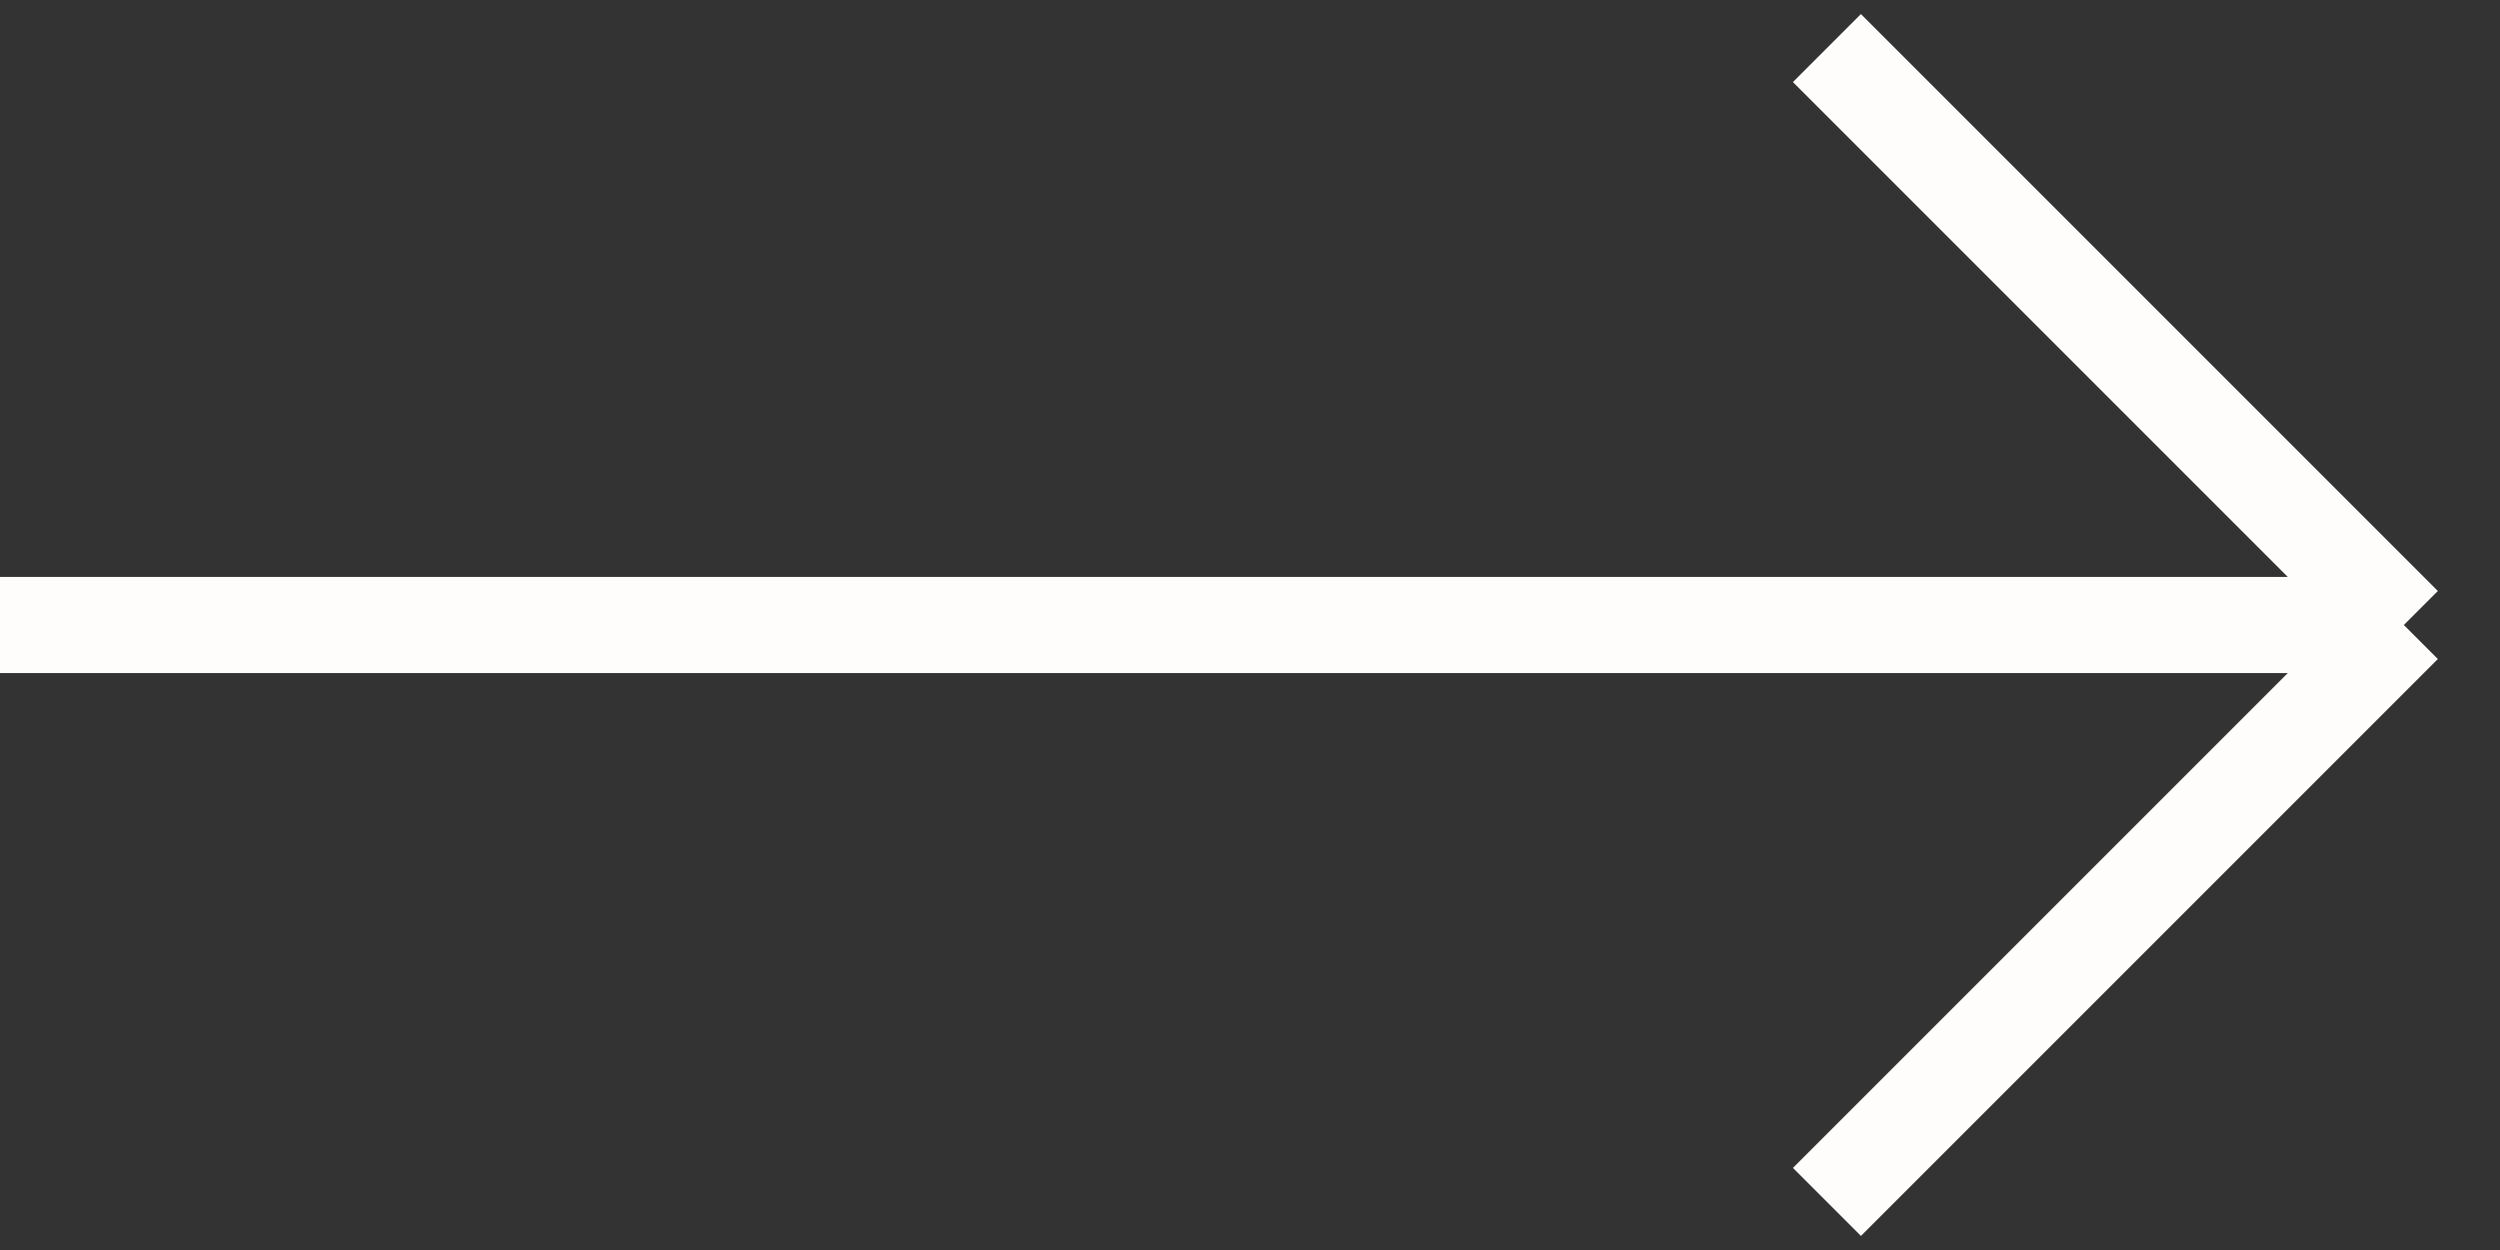 <svg width="52" height="26" viewBox="0 0 52 26" fill="none" xmlns="http://www.w3.org/2000/svg">
<rect x="0" y="0" width="52" height="26" fill="#333333" stroke="none"/>
<path d="M0 13H50M50 13L38 1M50 13L38 25" stroke="#FFFDFC" stroke-width="2"/>
</svg>

